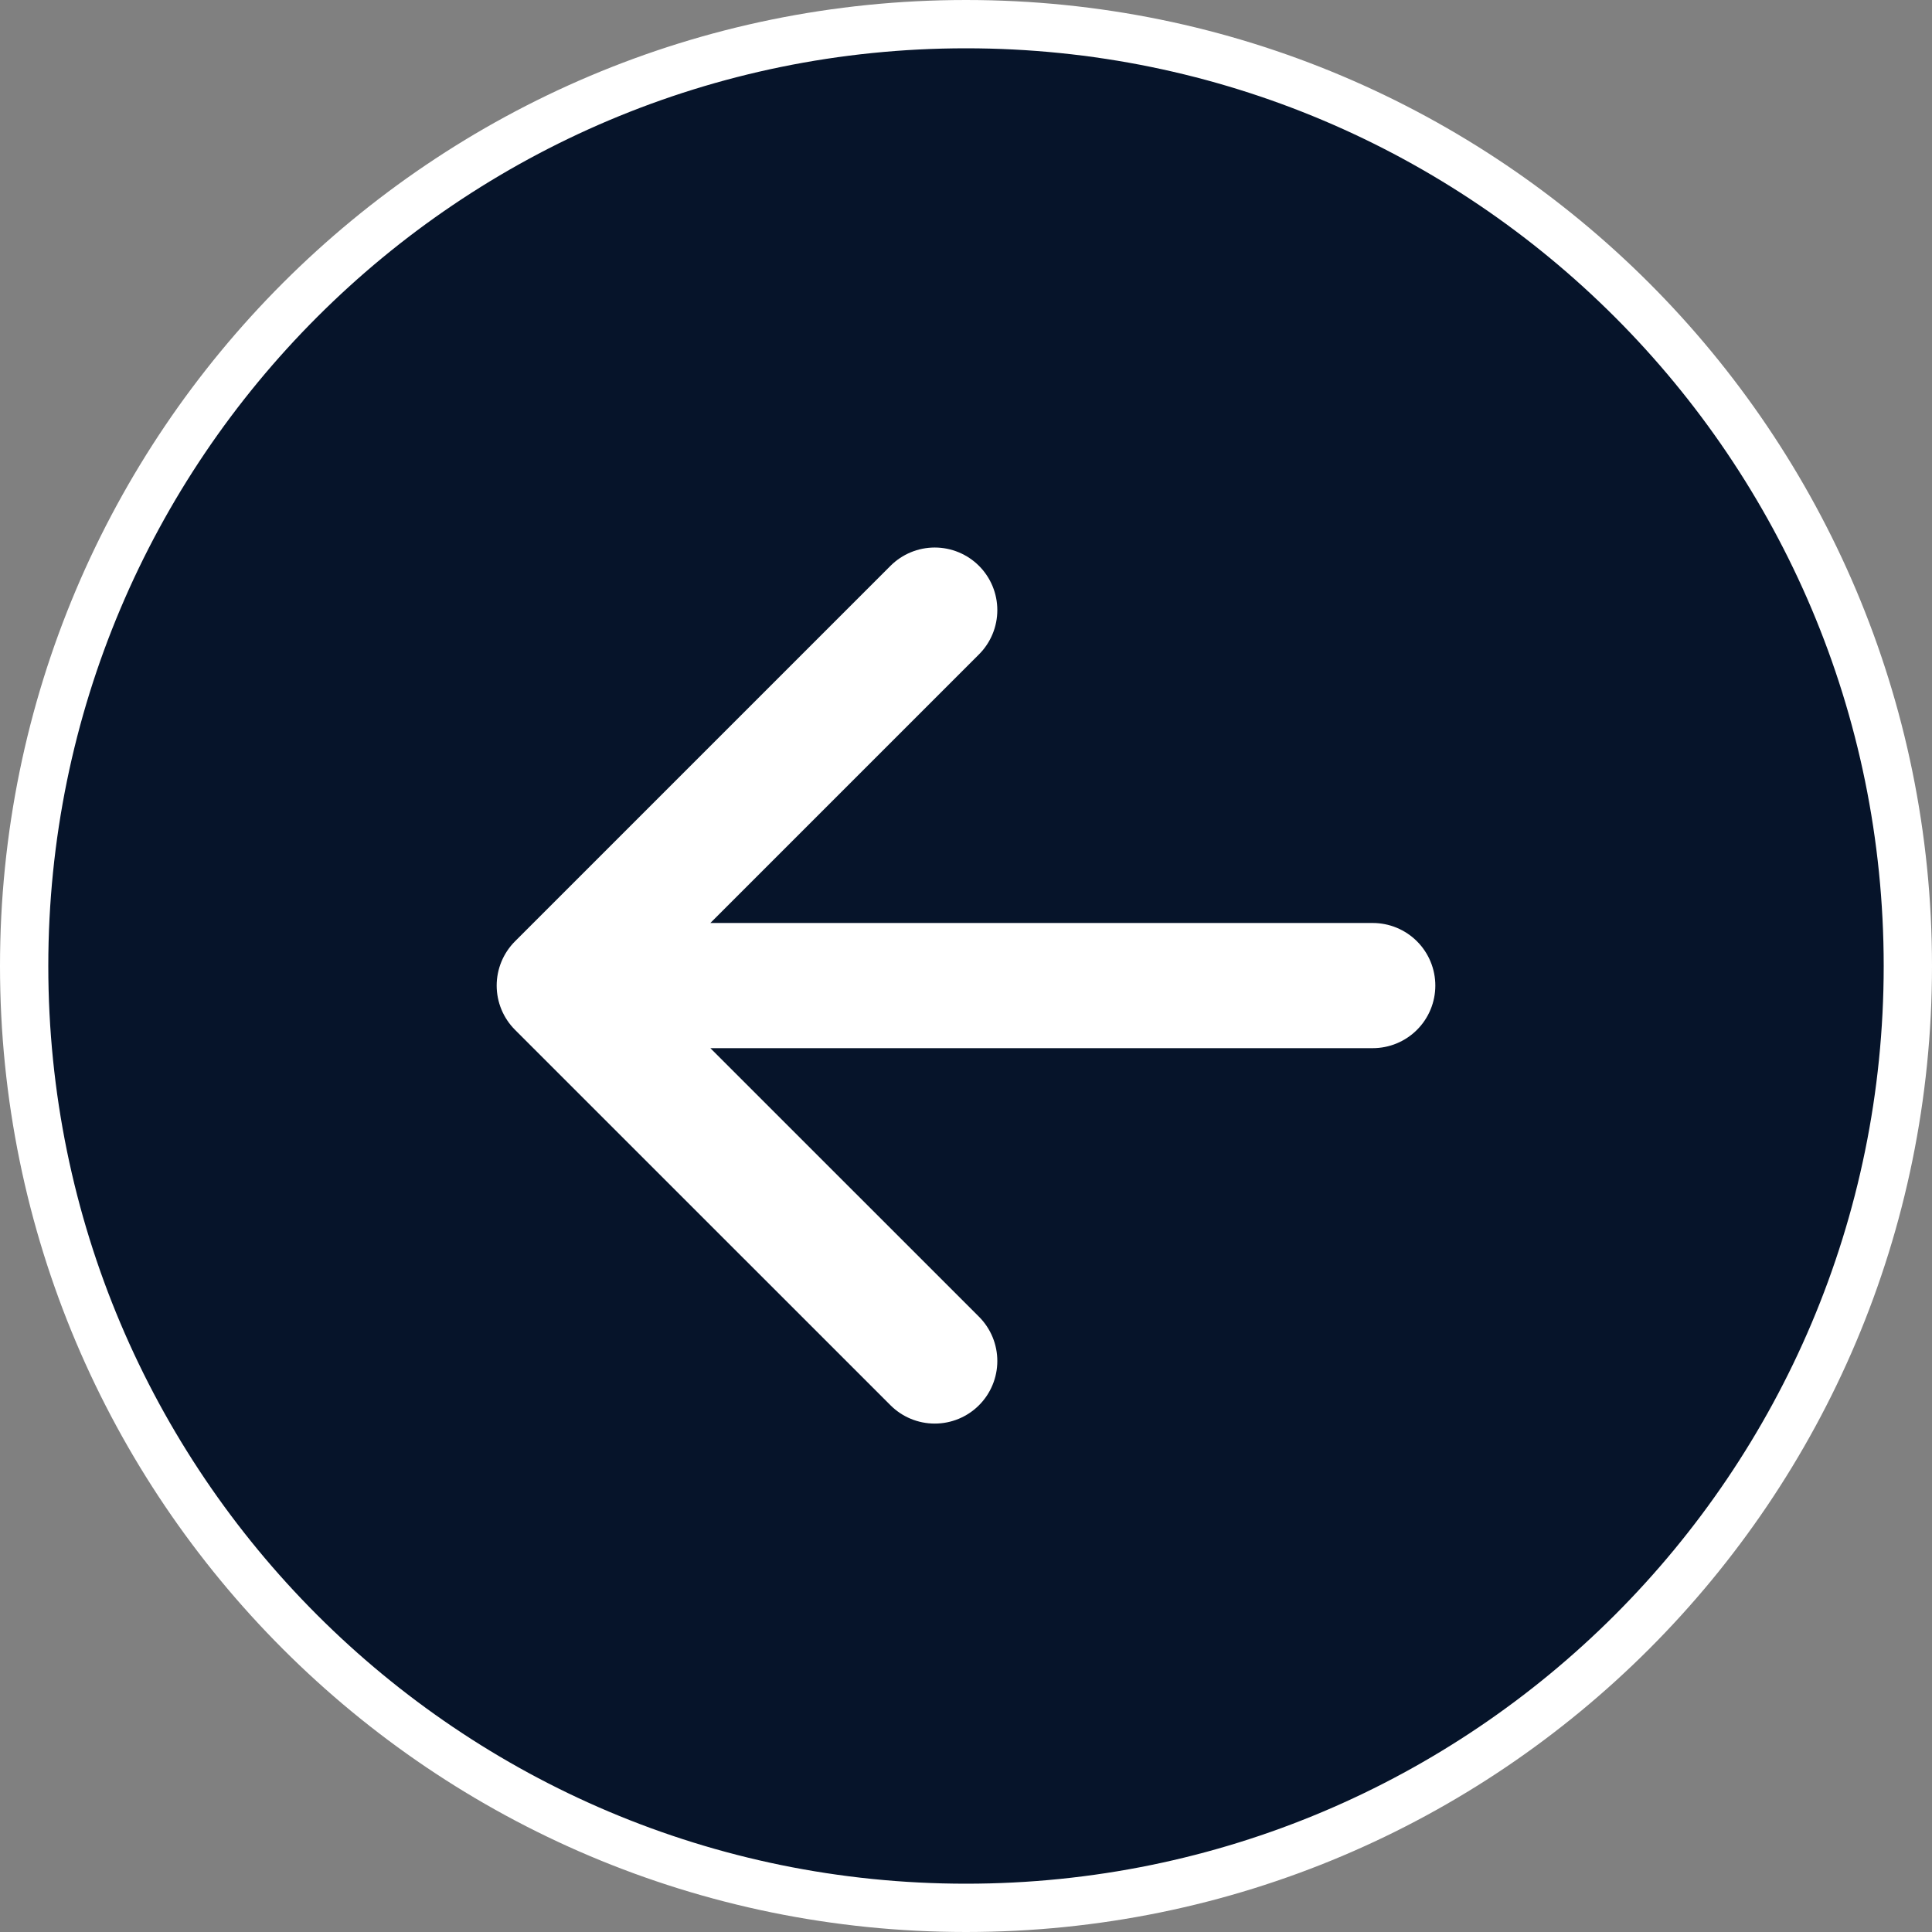 <svg xmlns="http://www.w3.org/2000/svg" width="38" height="38" viewBox="0 0 38 38" fill="none"><rect x="0" y="0" width="38" height="38" fill="#808080" stroke="none"/><g clip-path="url(#clip0_1204_16)"><path d="M19 37.525C29.231 37.525 37.525 29.231 37.525 19C37.525 8.769 29.231 0.475 19 0.475C8.769 0.475 0.475 8.769 0.475 19C0.475 29.231 8.769 37.525 19 37.525Z" fill="#06142A" stroke="white" stroke-width="0.95"></path><path d="M18.385 26.769L11 19.385L18.385 12M12.026 19.385H27" stroke="white" stroke-width="2.462" stroke-linecap="round" stroke-linejoin="round"></path></g><defs><clipPath id="clip0_1204_16"><rect width="38" height="38" fill="white"></rect></clipPath></defs></svg>